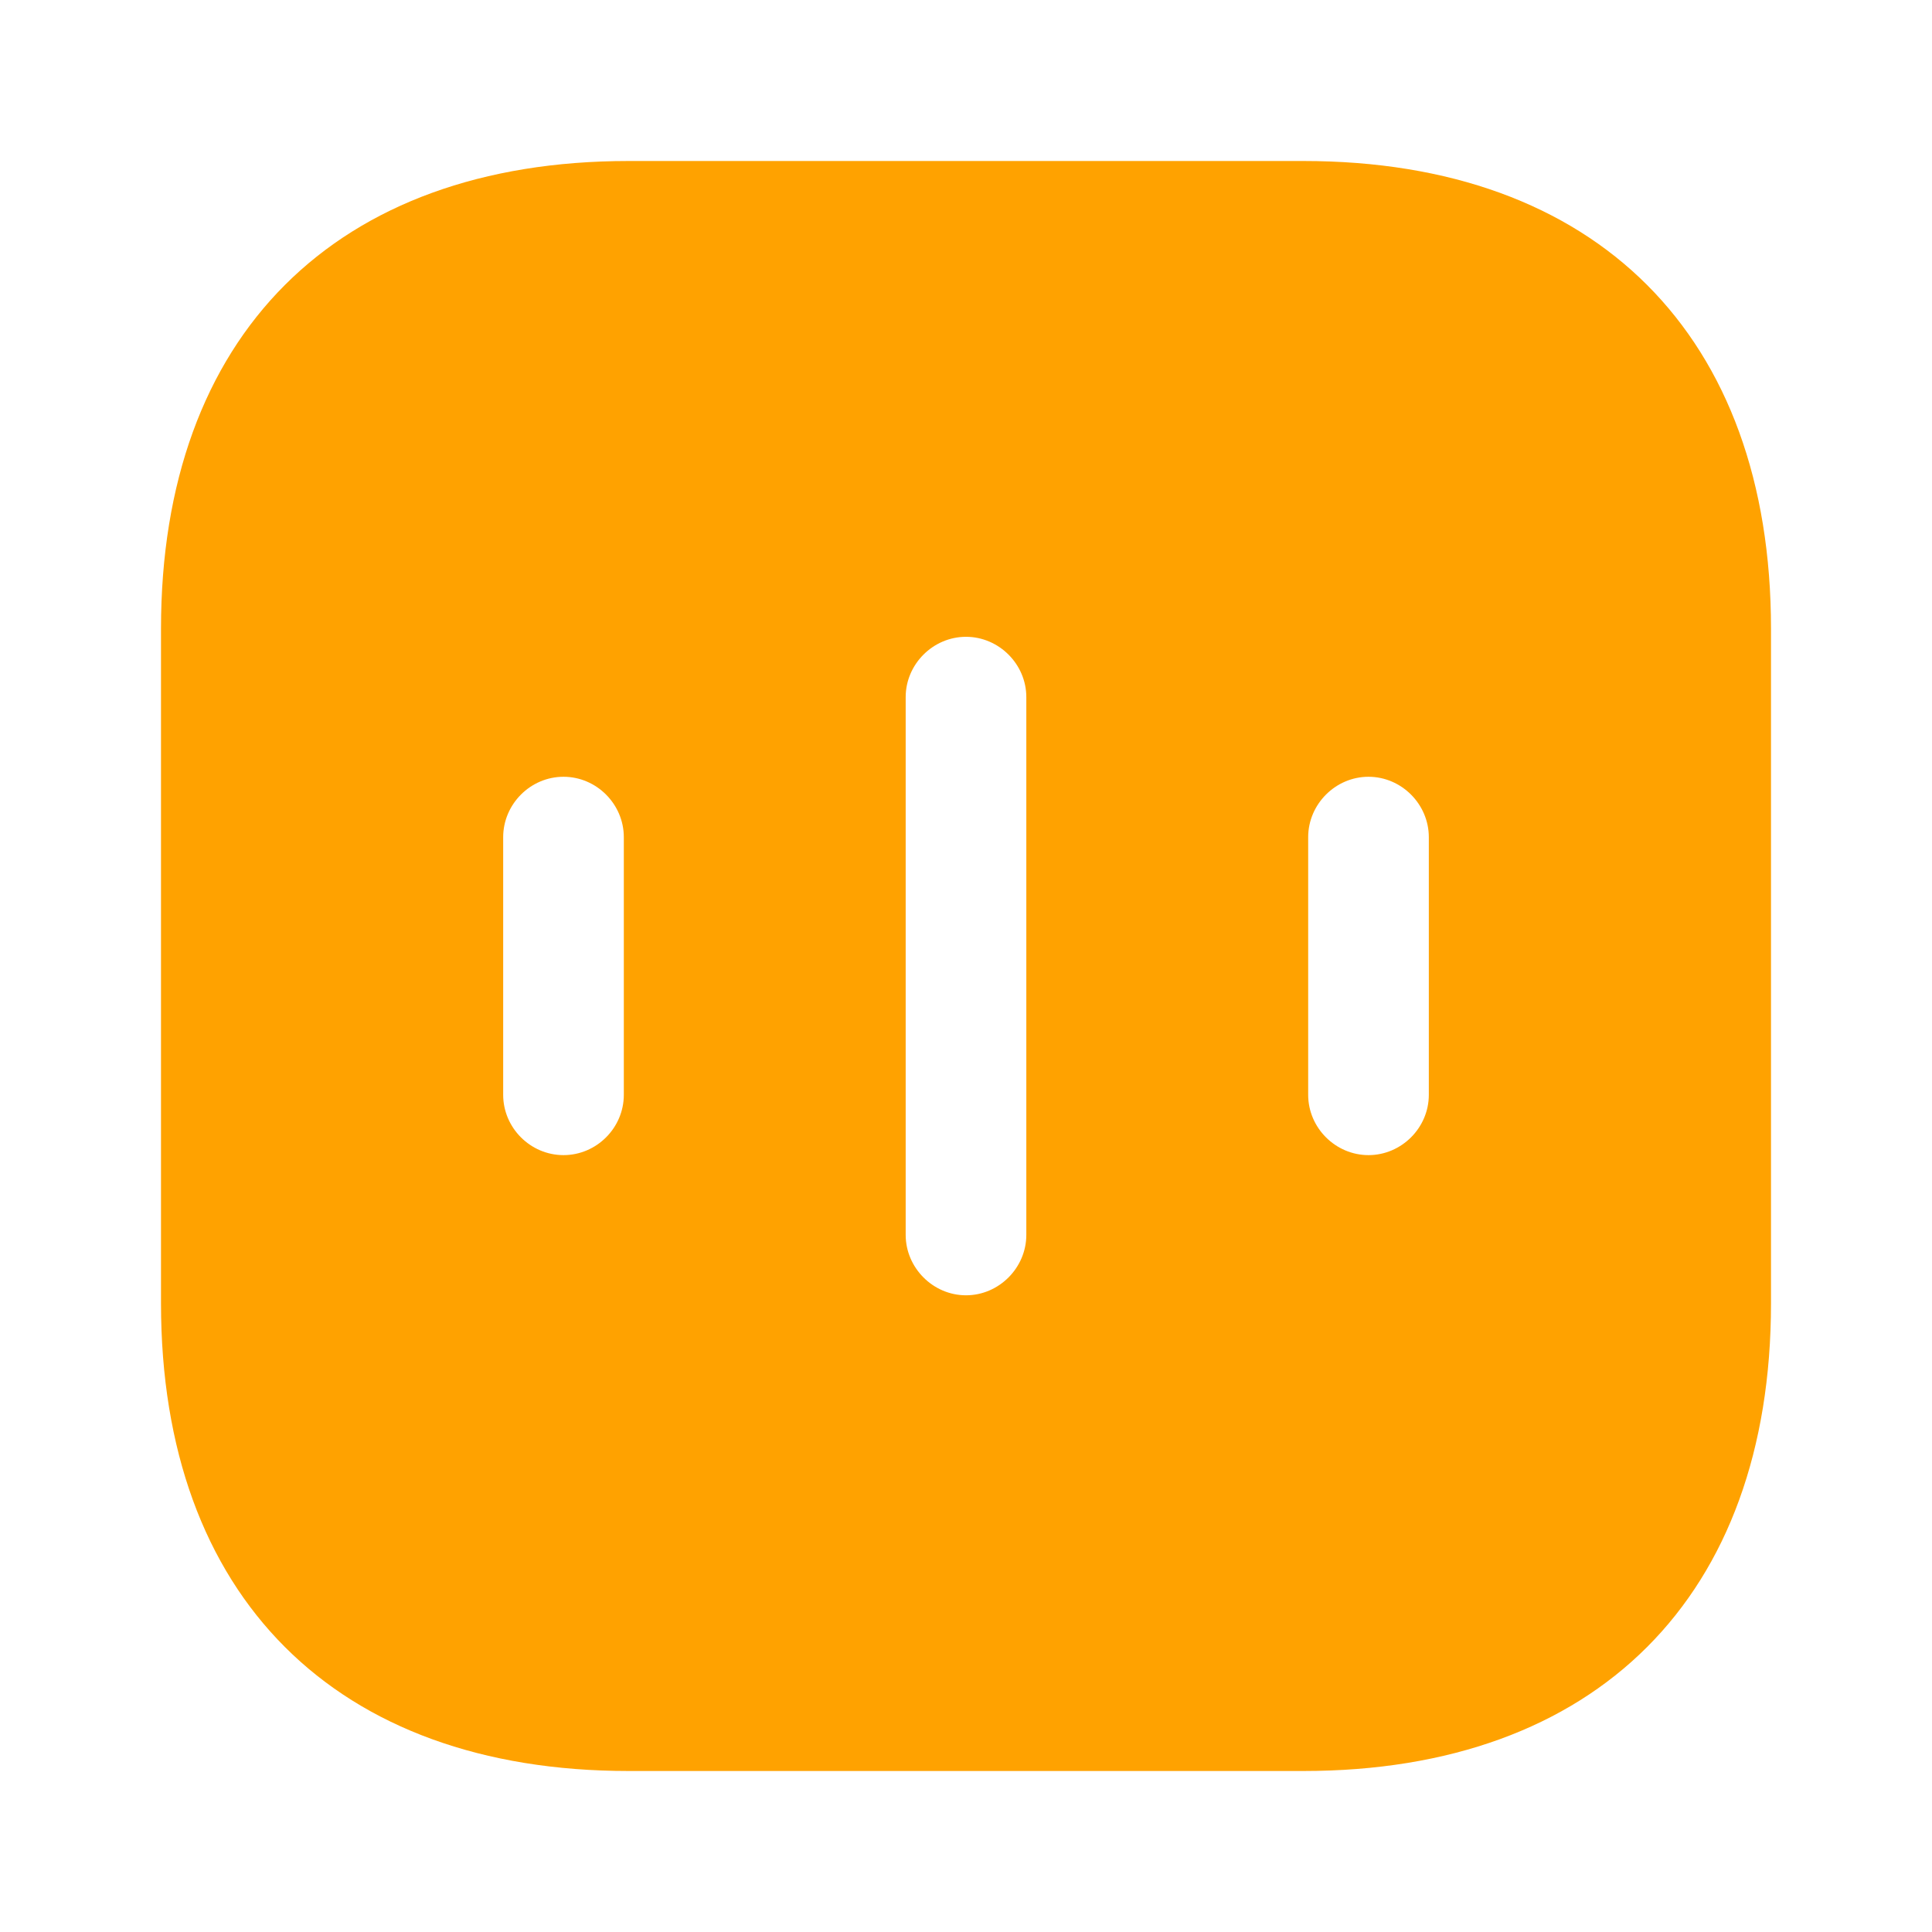 <svg width="18" height="18" viewBox="0 0 18 18" fill="none" xmlns="http://www.w3.org/2000/svg">
<path d="M12.143 1.5H5.857C3.127 1.5 1.5 3.127 1.5 5.857V12.143C1.5 14.873 3.127 16.5 5.857 16.5H12.143C14.873 16.5 16.5 14.873 16.5 12.143V5.857C16.5 3.127 14.873 1.5 12.143 1.5ZM5.812 10.2C5.812 10.508 5.558 10.762 5.25 10.762C4.942 10.762 4.688 10.508 4.688 10.2V7.8C4.688 7.492 4.942 7.237 5.25 7.237C5.558 7.237 5.812 7.492 5.812 7.8V10.2ZM9.562 11.505C9.562 11.812 9.307 12.068 9 12.068C8.693 12.068 8.438 11.812 8.438 11.505V6.495C8.438 6.188 8.693 5.933 9 5.933C9.307 5.933 9.562 6.188 9.562 6.495V11.505ZM13.312 10.2C13.312 10.508 13.057 10.762 12.75 10.762C12.443 10.762 12.188 10.508 12.188 10.2V7.8C12.188 7.492 12.443 7.237 12.75 7.237C13.057 7.237 13.312 7.492 13.312 7.8V10.2Z" fill="#FFA200"/>
</svg>
